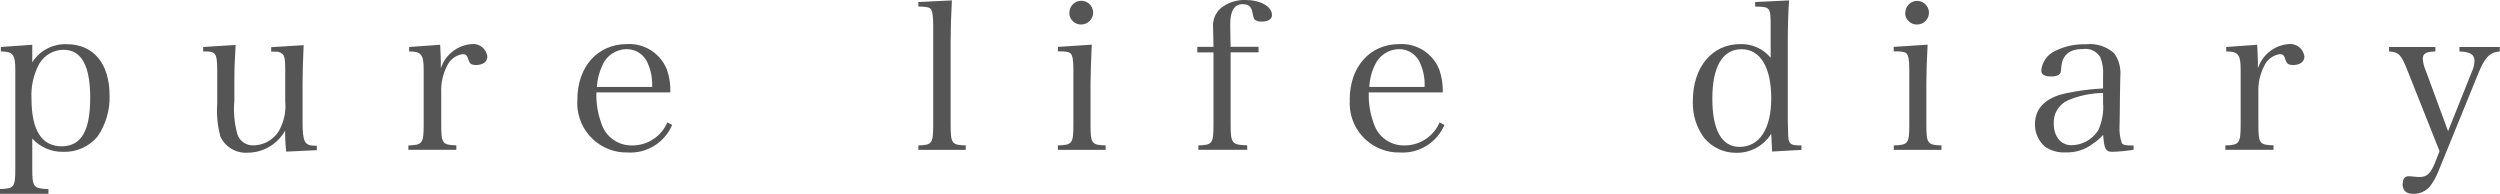 <svg viewBox="0 0 258.04 20" xmlns="http://www.w3.org/2000/svg" data-name="レイヤー 2" id="_レイヤー_2">
  <defs>
    <style>
      .cls-1 {
        fill: #555;
        stroke-width: 0px;
      }
    </style>
  </defs>
  <g data-name="レイヤー 1" id="_レイヤー_1-2">
    <path d="m248.01,18.93c0-.48.2-.74.6-.74.11,0,.22,0,.32.02.48.04.63.06.78.06.78,0,1.15-.33,1.62-1.47l.47-1.2-3.29-8.27c-.67-1.7-.89-1.94-1.92-2.02v-.46h4.78v.46c-.95.02-1.3.21-1.3.76.03.42.13.82.3,1.2l2.31,6.27,2.45-6.13c.17-.35.26-.73.28-1.11,0-.67-.43-.95-1.56-.99v-.46h4.17v.46c-1.04.08-1.56.61-2.25,2.34l-4.13,10.13c-.22.54-.51,1.05-.87,1.51-.42.46-1.02.72-1.65.72-.77,0-1.14-.33-1.14-1.07ZM0,20v-.49c1.47-.04,1.58-.19,1.58-2.15V7.2c0-1.58-.26-1.89-1.49-1.89v-.46l3.24-.23v1.81c.77-1.21,2.12-1.92,3.55-1.87,2.77,0,4.43,2,4.43,5.3.05,1.49-.38,2.95-1.21,4.19-.87,1.07-2.19,1.67-3.57,1.62-1.21.03-2.38-.47-3.2-1.37v3.07c0,1.96.11,2.08,1.67,2.15v.49H0ZM4.09,6.51c-.62,1.12-.91,2.4-.84,3.68,0,3.26,1.06,4.91,3.12,4.91s2.94-1.68,2.94-5.01-.91-4.95-2.75-4.95c-1,0-1.93.52-2.46,1.37h0Zm171.87,7.81c-.86-1.12-1.29-2.51-1.23-3.92,0-3.48,1.99-5.85,4.89-5.85,1.21-.04,2.37.48,3.14,1.41v-3.18c0-2.04-.02-2.08-1.6-2.1V.21l3.5-.17c-.09,1.34-.13,2.57-.13,4.19v8.15c.04,1.98.04,2,.15,2.25.13.27.39.38,1.02.38h.24v.46l-3.03.17-.09-1.83c-.79,1.26-2.19,2.01-3.68,1.96-1.22,0-2.37-.54-3.17-1.45Zm.78-4.15c0,3.26.97,4.99,2.81,4.99,2.05,0,3.27-1.85,3.27-5.01s-1.1-5.07-3.07-5.07c-1.95,0-3.01,1.79-3.01,5.1h0Zm-37.43.13c0-3.41,2.08-5.75,5.13-5.75,1.81-.1,3.48.98,4.13,2.67.25.74.37,1.53.35,2.32h-7.64c-.04,1.08.13,2.15.5,3.16.43,1.42,1.76,2.37,3.24,2.31,1.56-.01,2.96-.95,3.57-2.38l.5.27c-.78,1.81-2.6,2.95-4.56,2.84-2.81.08-5.15-2.14-5.22-4.95,0-.17,0-.34.01-.5h0Zm2.6-3.58c-.35.7-.54,1.47-.58,2.25h5.71c.04-.8-.1-1.6-.41-2.34-.34-.94-1.23-1.57-2.23-1.56-1.08.02-2.05.66-2.49,1.64h0Zm-82.32,3.58c0-3.41,2.08-5.75,5.13-5.75,1.81-.1,3.48.98,4.13,2.67.25.74.37,1.53.34,2.32h-7.63c-.04,1.08.13,2.15.5,3.16.43,1.42,1.76,2.37,3.25,2.31,1.56-.01,2.96-.95,3.57-2.38l.5.27c-.78,1.81-2.6,2.95-4.56,2.84-2.81.08-5.15-2.13-5.24-4.94,0-.17,0-.34.01-.51h0Zm2.6-3.58c-.34.7-.54,1.47-.58,2.25h5.7c.04-.8-.1-1.6-.41-2.34-.34-.94-1.23-1.57-2.23-1.56-1.08.02-2.05.66-2.49,1.64h0Zm-39.47,7.24c-.28-1.06-.38-2.17-.3-3.26v-3.47c0-1.09-.09-1.54-.33-1.73-.13-.12-.32-.17-.73-.19h-.39v-.46l3.35-.21c-.11,1.96-.13,2.46-.13,3.92v1.83c-.11,1.15,0,2.32.3,3.43.23.76.96,1.25,1.75,1.18,1.26-.05,2.38-.85,2.81-2.04.34-.78.47-1.64.39-2.48v-3.24c0-1.11-.07-1.51-.32-1.7-.21-.16-.47-.23-.74-.21h-.39v-.46l3.35-.21c-.07,1.58-.11,2.97-.11,3.92v3.98c0,2.1.2,2.48,1.32,2.48h.15v.46l-3.16.15c-.08-.72-.12-1.44-.11-2.17-.78,1.4-2.25,2.27-3.85,2.28-1.24.09-2.4-.62-2.88-1.77h0Zm188.27,1.1c-.62-.58-.96-1.39-.95-2.23,0-1.66,1.08-2.74,3.18-3.2,1.27-.27,2.56-.44,3.85-.5v-1.33c.05-.65-.05-1.31-.3-1.92-.38-.6-1.07-.92-1.77-.82-1.43,0-2.16.63-2.25,1.94-.02.44-.06.59-.24.72-.23.12-.49.18-.76.17-.74,0-1.06-.19-1.06-.63.09-.89.65-1.66,1.47-2.02.98-.48,2.07-.71,3.16-.67,1.05-.12,2.11.22,2.9.93.49.69.71,1.54.63,2.38q0,.06-.04,2.13l-.02,2-.02.97c-.04.61.04,1.23.24,1.81.13.17.39.23,1.21.23v.44c-.74.12-1.48.19-2.23.21-.65,0-.82-.34-.91-1.75-.31.35-.67.65-1.06.91-.8.62-1.8.94-2.81.9-.79.05-1.58-.18-2.22-.65h0Zm2.44-4.7c-.93.42-1.51,1.38-1.45,2.4,0,1.32.73,2.23,1.82,2.23,1.12-.01,2.16-.59,2.77-1.54.41-.9.58-1.88.5-2.86v-.99c-1.25.01-2.49.27-3.64.76h0Zm16.26,5.11v-.46c1.45-.04,1.58-.21,1.58-2.17v-5.64c0-1.58-.26-1.89-1.49-1.89v-.46l3.2-.23c.04,1.05.07,1.32.07,1.76v.67c.46-1.39,1.7-2.38,3.16-2.5.81-.1,1.55.48,1.64,1.3,0,0,0,0,0,0,0,.52-.46.86-1.15.86-.47,0-.67-.12-.8-.53-.13-.46-.26-.59-.6-.59-.72.11-1.34.59-1.62,1.26-.42.83-.62,1.75-.58,2.68v3.3c0,1.98.11,2.13,1.56,2.17v.46h-4.95Zm-34.22,0v-.46c1.49-.04,1.6-.21,1.6-2.17v-5.62c0-1.05-.09-1.54-.33-1.73-.17-.15-.52-.19-1.28-.19v-.46l3.5-.23c-.07,1.22-.13,3.05-.13,3.94v4.29c0,1.96.11,2.13,1.56,2.17v.46h-4.93Zm-71.78,0v-.46c1.45-.04,1.56-.21,1.56-2.17v-7.43h-1.67v-.57h1.67c-.02-.82-.04-1.58-.04-1.96-.08-.77.22-1.53.8-2.04.72-.58,1.63-.87,2.55-.84,1.54,0,2.73.67,2.73,1.56,0,.42-.41.67-1.06.67-.25.01-.5-.05-.71-.19q-.13-.12-.24-.7c-.11-.65-.39-.91-1.02-.91-.84,0-1.28.67-1.28,2.04,0,.32,0,.53.02,1.54,0,.21.02.48.02.82h2.88v.57h-2.88v7.43c0,1.96.13,2.13,1.71,2.17v.46h-5.03Zm-14.5,0v-.46c1.49-.04,1.6-.21,1.6-2.17v-5.62c0-1.05-.09-1.54-.32-1.73-.17-.15-.52-.19-1.28-.19v-.46l3.5-.23c-.06,1.22-.13,3.05-.13,3.94v4.29c0,1.96.11,2.13,1.56,2.17v.46h-4.93Zm-14.4,0v-.46c1.43-.04,1.53-.21,1.53-2.17V2.59c0-1.03-.09-1.54-.32-1.73-.15-.12-.48-.17-1.21-.19V.21l3.46-.17c-.08,1.41-.13,3.09-.13,4.21v8.59c0,1.96.11,2.13,1.56,2.17v.46h-4.89Zm-52.64,0v-.46c1.45-.04,1.58-.21,1.58-2.17v-5.64c0-1.58-.26-1.89-1.5-1.89v-.46l3.2-.23c.04,1.05.07,1.32.07,1.76v.67c.45-1.39,1.7-2.38,3.16-2.5.81-.1,1.55.48,1.64,1.3,0,0,0,0,0,0,0,.52-.45.86-1.15.86-.48,0-.67-.12-.8-.53-.13-.46-.26-.59-.61-.59-.72.11-1.34.59-1.62,1.26-.42.83-.62,1.75-.58,2.68v3.3c0,1.98.11,2.13,1.56,2.17v.46h-4.95ZM196.66,1.33c-.01-.67.53-1.23,1.2-1.24.67-.01,1.23.53,1.24,1.2s-.53,1.23-1.2,1.24c0,0,0,0-.01,0-.66.03-1.22-.49-1.25-1.15,0-.02,0-.03,0-.05h.02Zm-86.28,0c-.01-.68.52-1.23,1.2-1.25.68-.01,1.23.52,1.25,1.2.01.68-.52,1.23-1.2,1.25,0,0,0,0-.01,0-.66.03-1.22-.49-1.25-1.15,0-.02,0-.03,0-.05h.02Z" class="cls-1"></path>
  </g>
</svg>